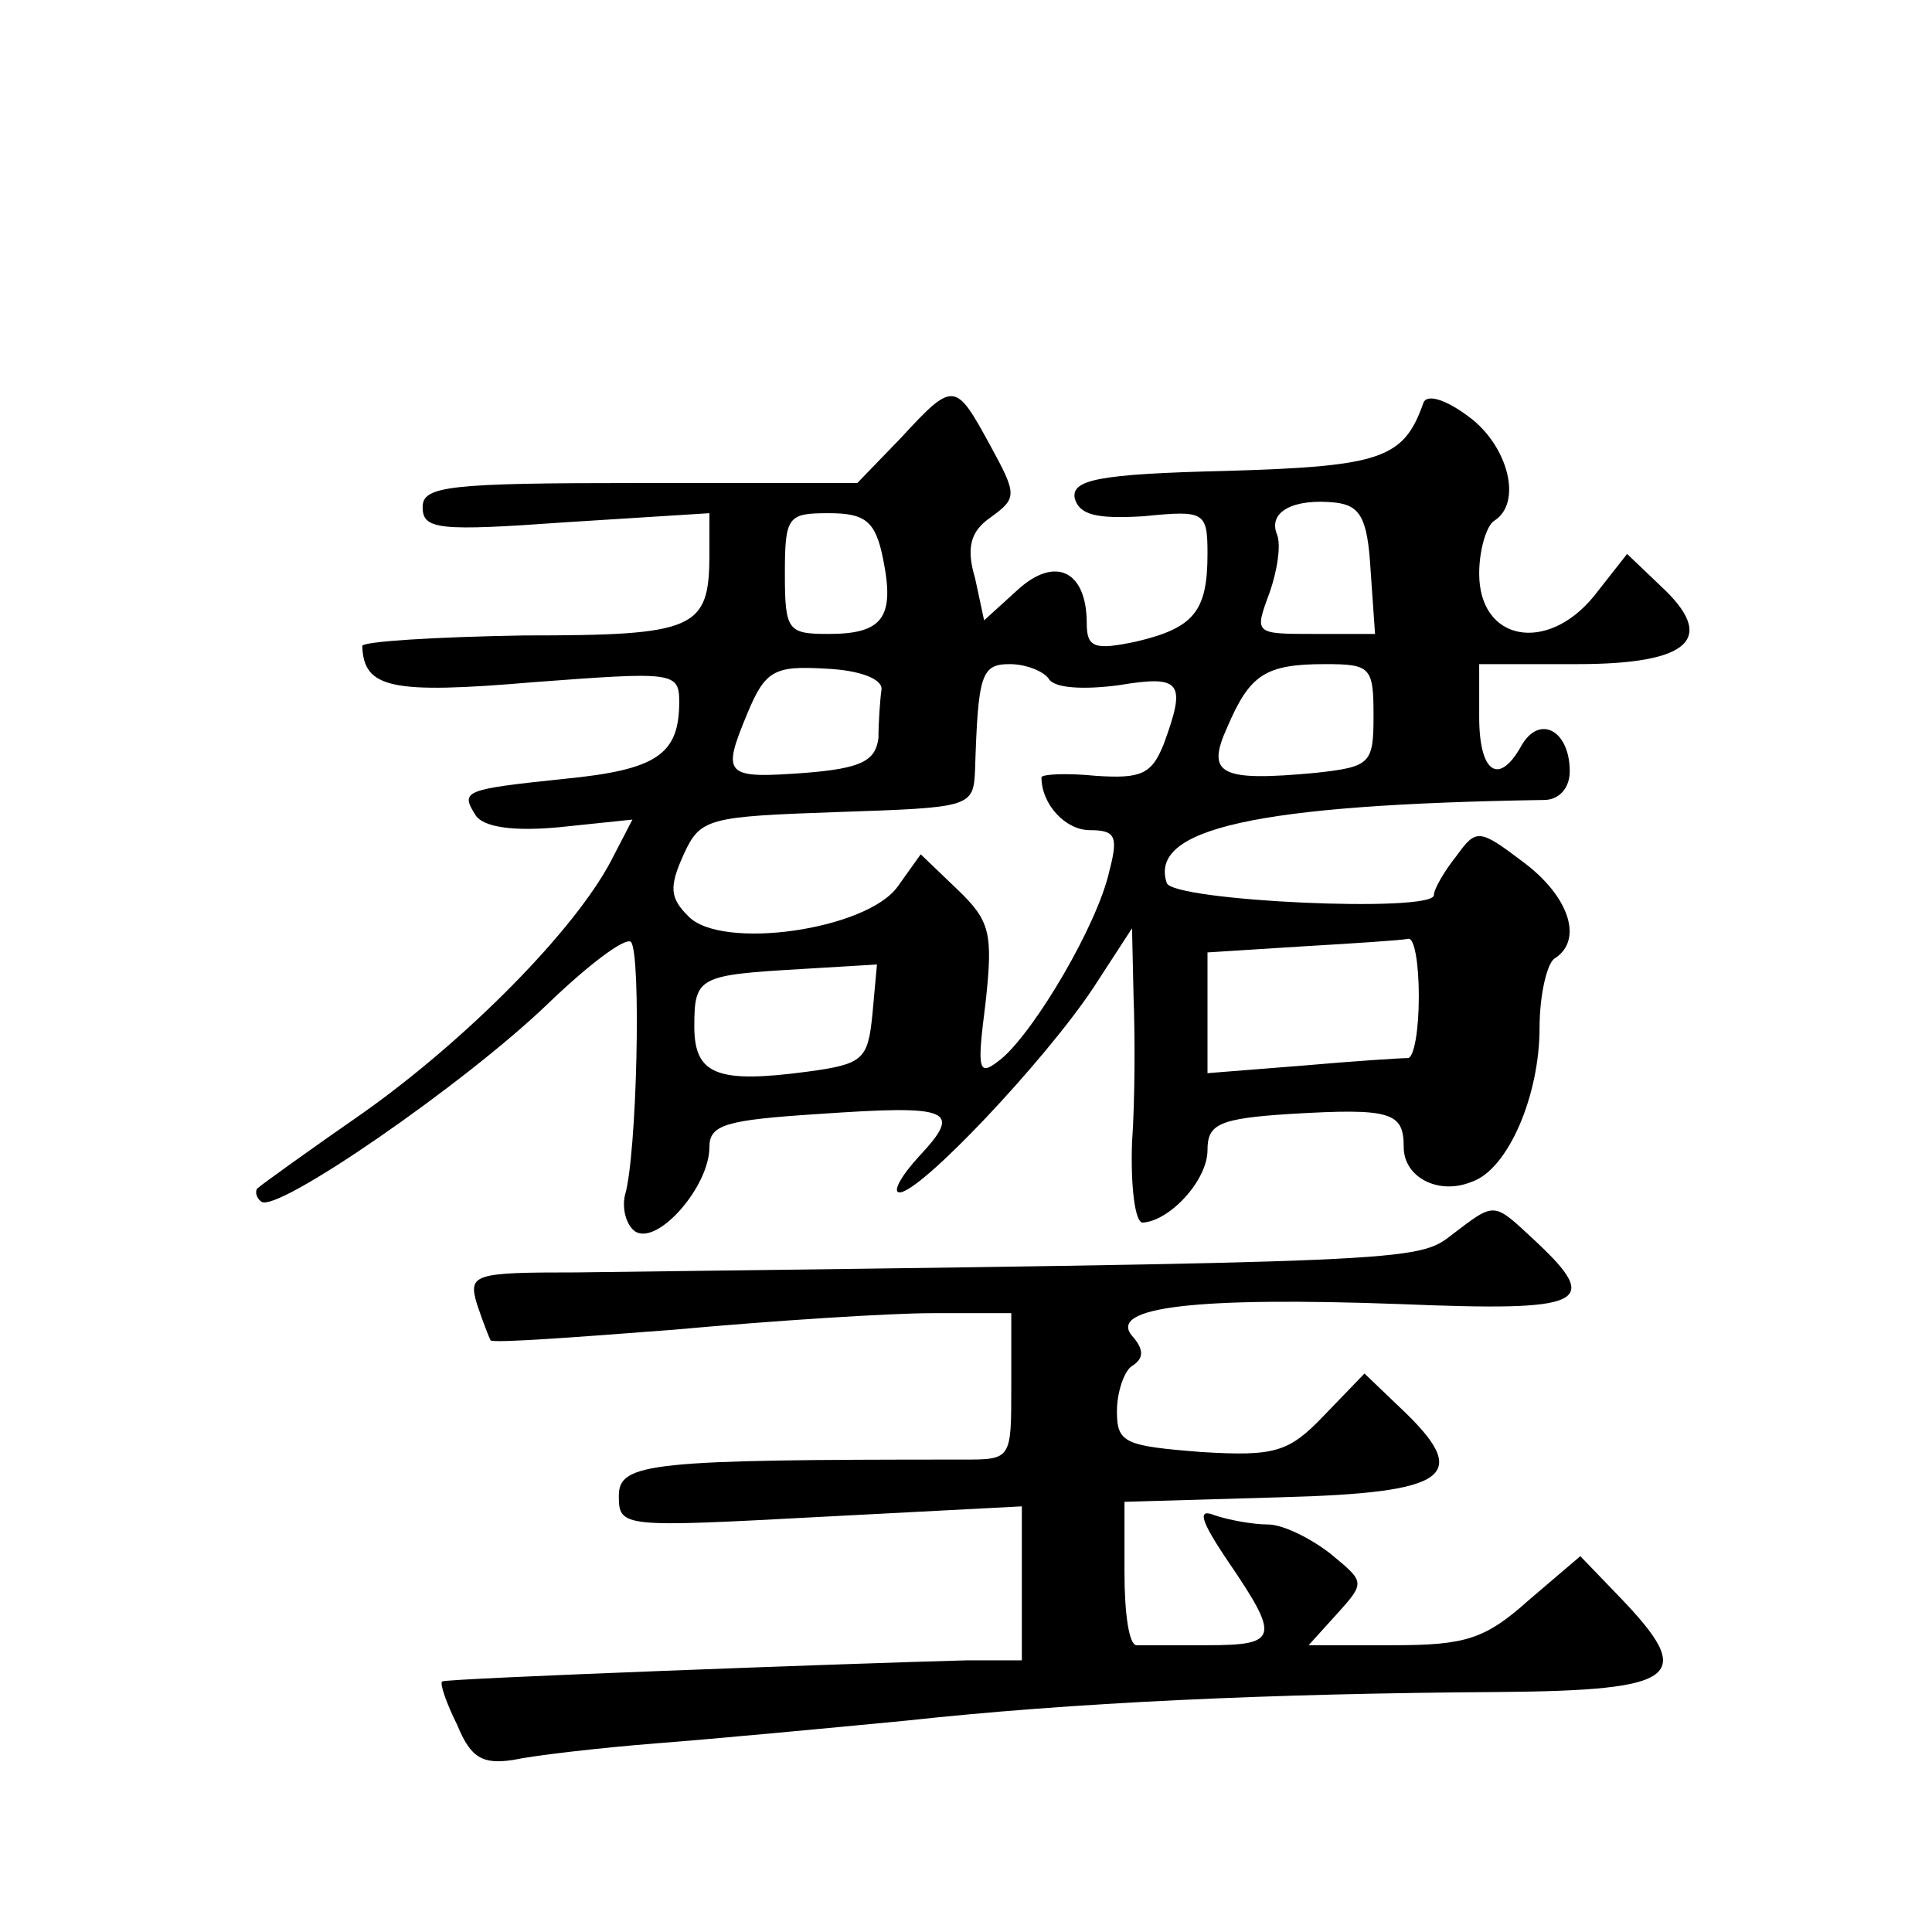 <?xml version="1.0" standalone="no"?>
<!DOCTYPE svg PUBLIC "-//W3C//DTD SVG 20010904//EN"
 "http://www.w3.org/TR/2001/REC-SVG-20010904/DTD/svg10.dtd">
<svg version="1.0" xmlns="http://www.w3.org/2000/svg"
 width="128pt" height="128pt" viewBox="0 0 128 128"
 preserveAspectRatio="xMidYMid meet">
<g transform="translate(0,128) scale(0.1,-0.1)"
fill="#0" stroke="none">
<path d="M597 990 l-29 -30 -144 0 c-127 0 -144 -2 -144 -16 0 -15 11 -16 95 -10
l95 6 0 -27 c0 -50 -9 -54 -123 -54 -59 -1 -107 -4 -107 -7 1 -28 19 -32 113 -24
93 7 97 7 97 -13 0 -35 -15 -45 -76 -51 -67 -7 -69 -8 -59 -24 5 -8 25 -11 56 -8
l48 5 -14 -27 c-24 -46 -95 -118 -164 -167 -36 -25 -68 -48 -70 -50 -2 -1 -2 -6
2 -9 9 -9 135 78 190 131 27 26 51 44 55 41 7 -8 4 -142 -4 -168 -2 -9 1 -20 7
-24 15 -9 49 30 49 56 0 15 11 18 73 22 87 6 95 3 66 -28 -12 -13 -18 -24 -13 -24
14 0 96 87 128 135 l26 40 1 -45 c1 -25 1 -69 -1 -97 -1 -29 2 -53 7 -53 18 1 43
28 43 48 0 17 7 21 55 24 67 4 75 1 75 -22 0 -20 23 -32 45 -23 24 8 45 57 45 102
0 22 5 43 10 46 19 12 10 41 -21 64 -29 22 -31 22 -44 4 -8 -10 -15 -22 -15 -26
0 -12 -173 -4 -177 8 -12 36 59 52 250 55 10 0 17 8 17 19 0 27 -20 38 -32 17 -15
-27 -28 -18 -28 19 l0 35 65 0 c75 0 93 17 55 52 l-22 21 -22 -28 c-31 -38 -76
-30 -76 15 0 16 5 32 10 35 19 12 9 50 -17 69 -16 12 -28 15 -30 9 -13 -37 -28
-42 -131 -45 -85 -2 -102 -6 -100 -18 3 -11 14 -14 46 -12 40 4 42 3 42 -25 0 -38
-9 -49 -47 -58 -28 -6 -33 -4 -33 12 0 35 -21 45 -46 22 l-22 -20 -6 28 c-6 20
-3 31 10 40 18 13 18 15 0 48 -23 42 -24 43 -59 5z m311 -87 l3 -43 -40 0 c-40
0 -40 0 -30 27 5 14 8 32 5 39 -6 15 11 24 39 21 16 -2 21 -10 23 -44z m-323 7
c8 -39 0 -50 -36 -50 -27 0 -29 2 -29 40 0 38 2 40 29 40 24 0 31 -5 36 -30z m-1
-87 c-1 -7 -2 -22 -2 -32 -2 -15 -11 -20 -48 -23 -54 -4 -56 -2 -39 39 12 29 18
32 52 30 23 -1 38 -7 37 -14z m111 7 c4 -6 23 -7 46 -4 42 7 45 2 30 -39 -8 -20
-15 -23 -45 -21 -20 2 -36 1 -36 -1 0 -18 16 -35 32 -35 17 0 19 -4 13 -27 -8 -36
-49 -105 -71 -124 -16 -13 -17 -10 -11 37 5 46 3 54 -19 75 l-24 23 -15 -21 c-20
-29 -117 -43 -139 -20 -12 12 -13 19 -3 41 11 24 16 25 102 28 88 3 90 3 91 28
2 63 4 70 23 70 11 0 23 -5 26 -10z m215 -24 c0 -32 -2 -34 -38 -38 -64 -6 -73
-1 -59 30 15 35 25 42 65 42 30 0 32 -2 32 -34z m30 -186 c0 -22 -3 -40 -7 -41
-5 0 -36 -2 -70 -5 l-63 -5 0 40 0 40 63 4 c34 2 65 4 70 5 4 1 7 -16 7 -38z m-362
-12 c-3 -30 -6 -33 -43 -38 -60 -8 -75 -2 -75 30 0 33 3 34 71 38 l50 3 -3 -33z
M962 462 c-23 -18 -24 -18 -580 -25 -68 0 -72 -1 -66 -21 4 -12 8 -22 9 -24 2 -2
56 2 121 7 66 6 143 11 172 11 l52 0 0 -49 c0 -48 0 -48 -32 -48 -207 0 -228 -2
-228 -24 0 -21 2 -21 133 -14 l134 7 0 -51 0 -51 -36 0 c-76 -2 -346 -12 -348 -14
-2 -1 3 -15 10 -29 9 -22 17 -26 37 -23 14 3 57 8 95 11 39 3 113 10 165 15 110
12 240 18 393 19 120 1 131 10 80 63 l-26 27 -34 -29 c-29 -26 -42 -30 -90 -30
l-56 0 19 21 c19 21 18 21 -5 40 -13 10 -31 19 -41 19 -10 0 -26 3 -35 6 -12 5
-10 -3 9 -31 34 -50 33 -55 -14 -55 -22 0 -43 0 -47 0 -5 0 -8 21 -8 48 l0 47 103
3 c113 3 128 14 79 60 l-23 22 -27 -28 c-23 -24 -32 -27 -81 -24 -51 4 -56 6 -56
27 0 13 5 27 10 30 8 5 8 11 0 20 -16 19 42 26 178 21 122 -5 134 0 89 42 -28 26
-26 26 -55 4z"/>
</g>
</svg>
